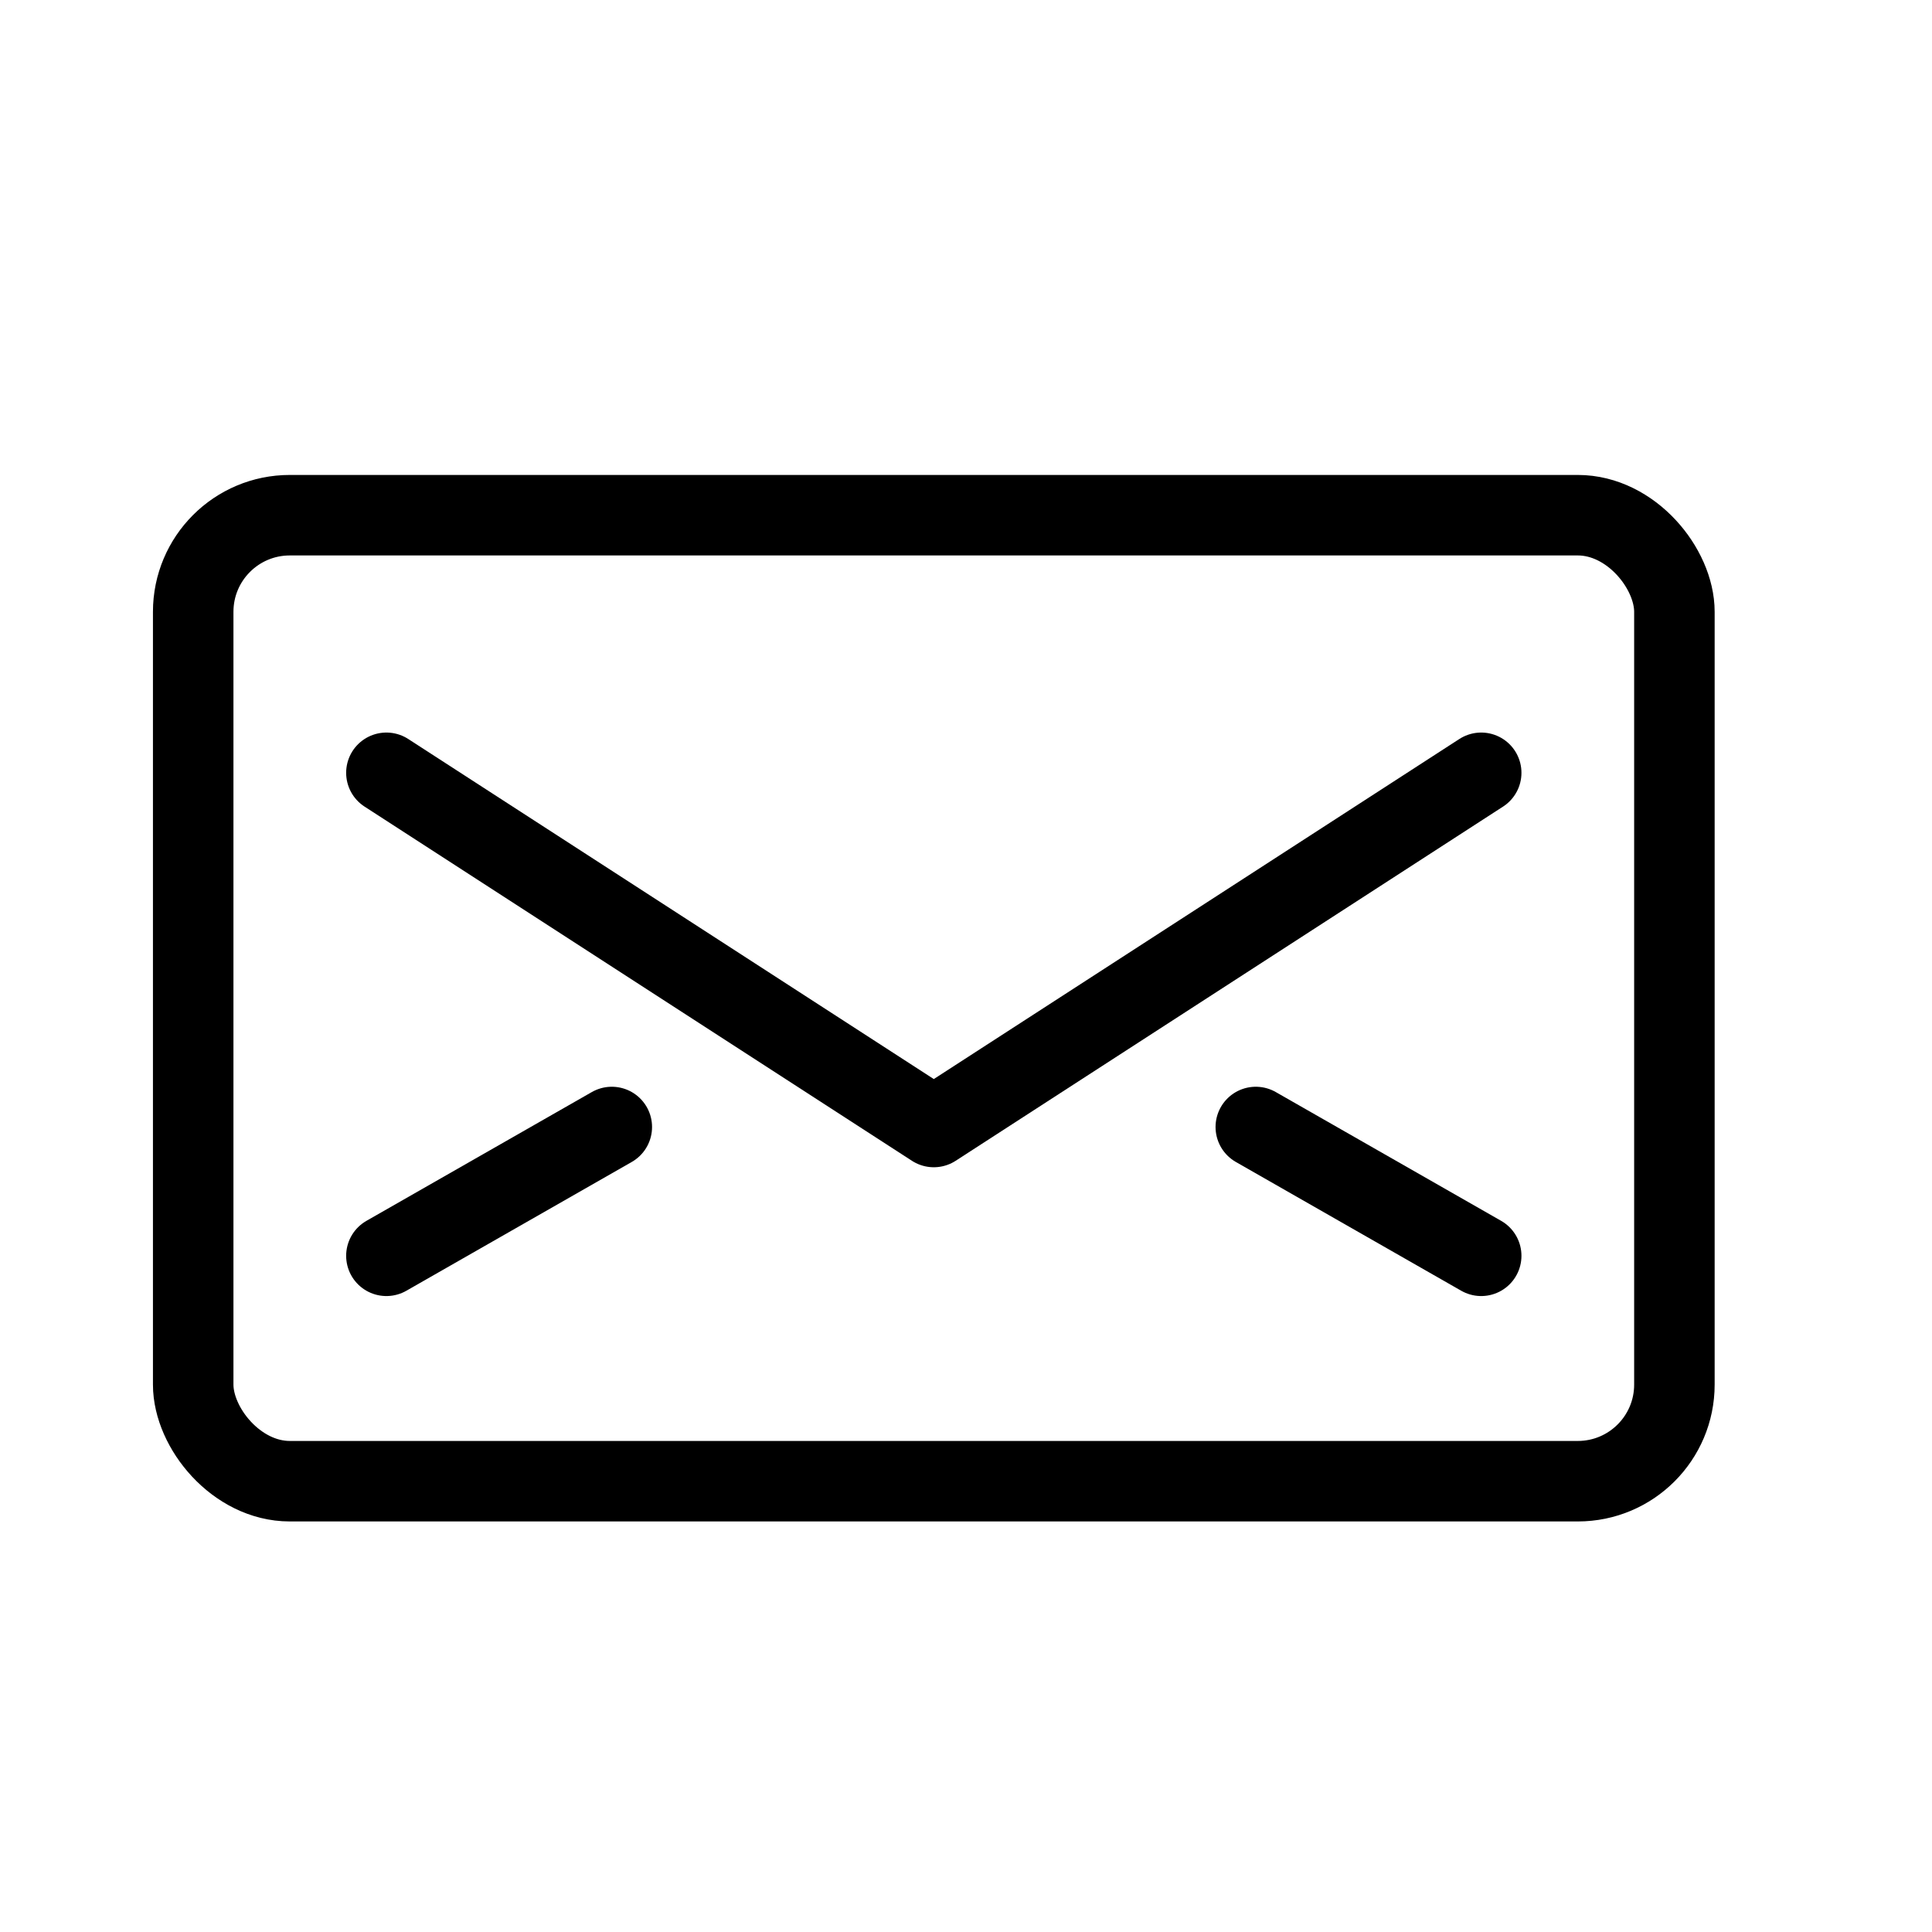 <?xml version="1.0" encoding="UTF-8"?>
<svg width="24px" height="24px" viewBox="0 0 24 24" version="1.1" xmlns="http://www.w3.org/2000/svg" xmlns:xlink="http://www.w3.org/1999/xlink">
    <!-- Generator: Sketch 64 (93537) - https://sketch.com -->
    <title>icon/mail/dark</title>
    <desc>Created with Sketch.</desc>
    <g id="icon/mail/dark" stroke="none" stroke-width="1" fill="none" fill-rule="evenodd" stroke-linecap="round" stroke-linejoin="round">
        <g id="envelope" transform="translate(2, 6)" stroke="#000000">
            <rect id="Rectangle" x="0.4" y="0.4" width="18.4" height="12" rx="1.2"></rect>
            <polyline id="Path" points="16.4 3.6 9.6 8 2.8 3.6"></polyline>
            <line x1="2.8" y1="9.6" x2="5.6" y2="8" id="Path"></line>
            <line x1="16.4" y1="9.6" x2="13.6" y2="8" id="Path"></line>
        </g>
    </g>
</svg>